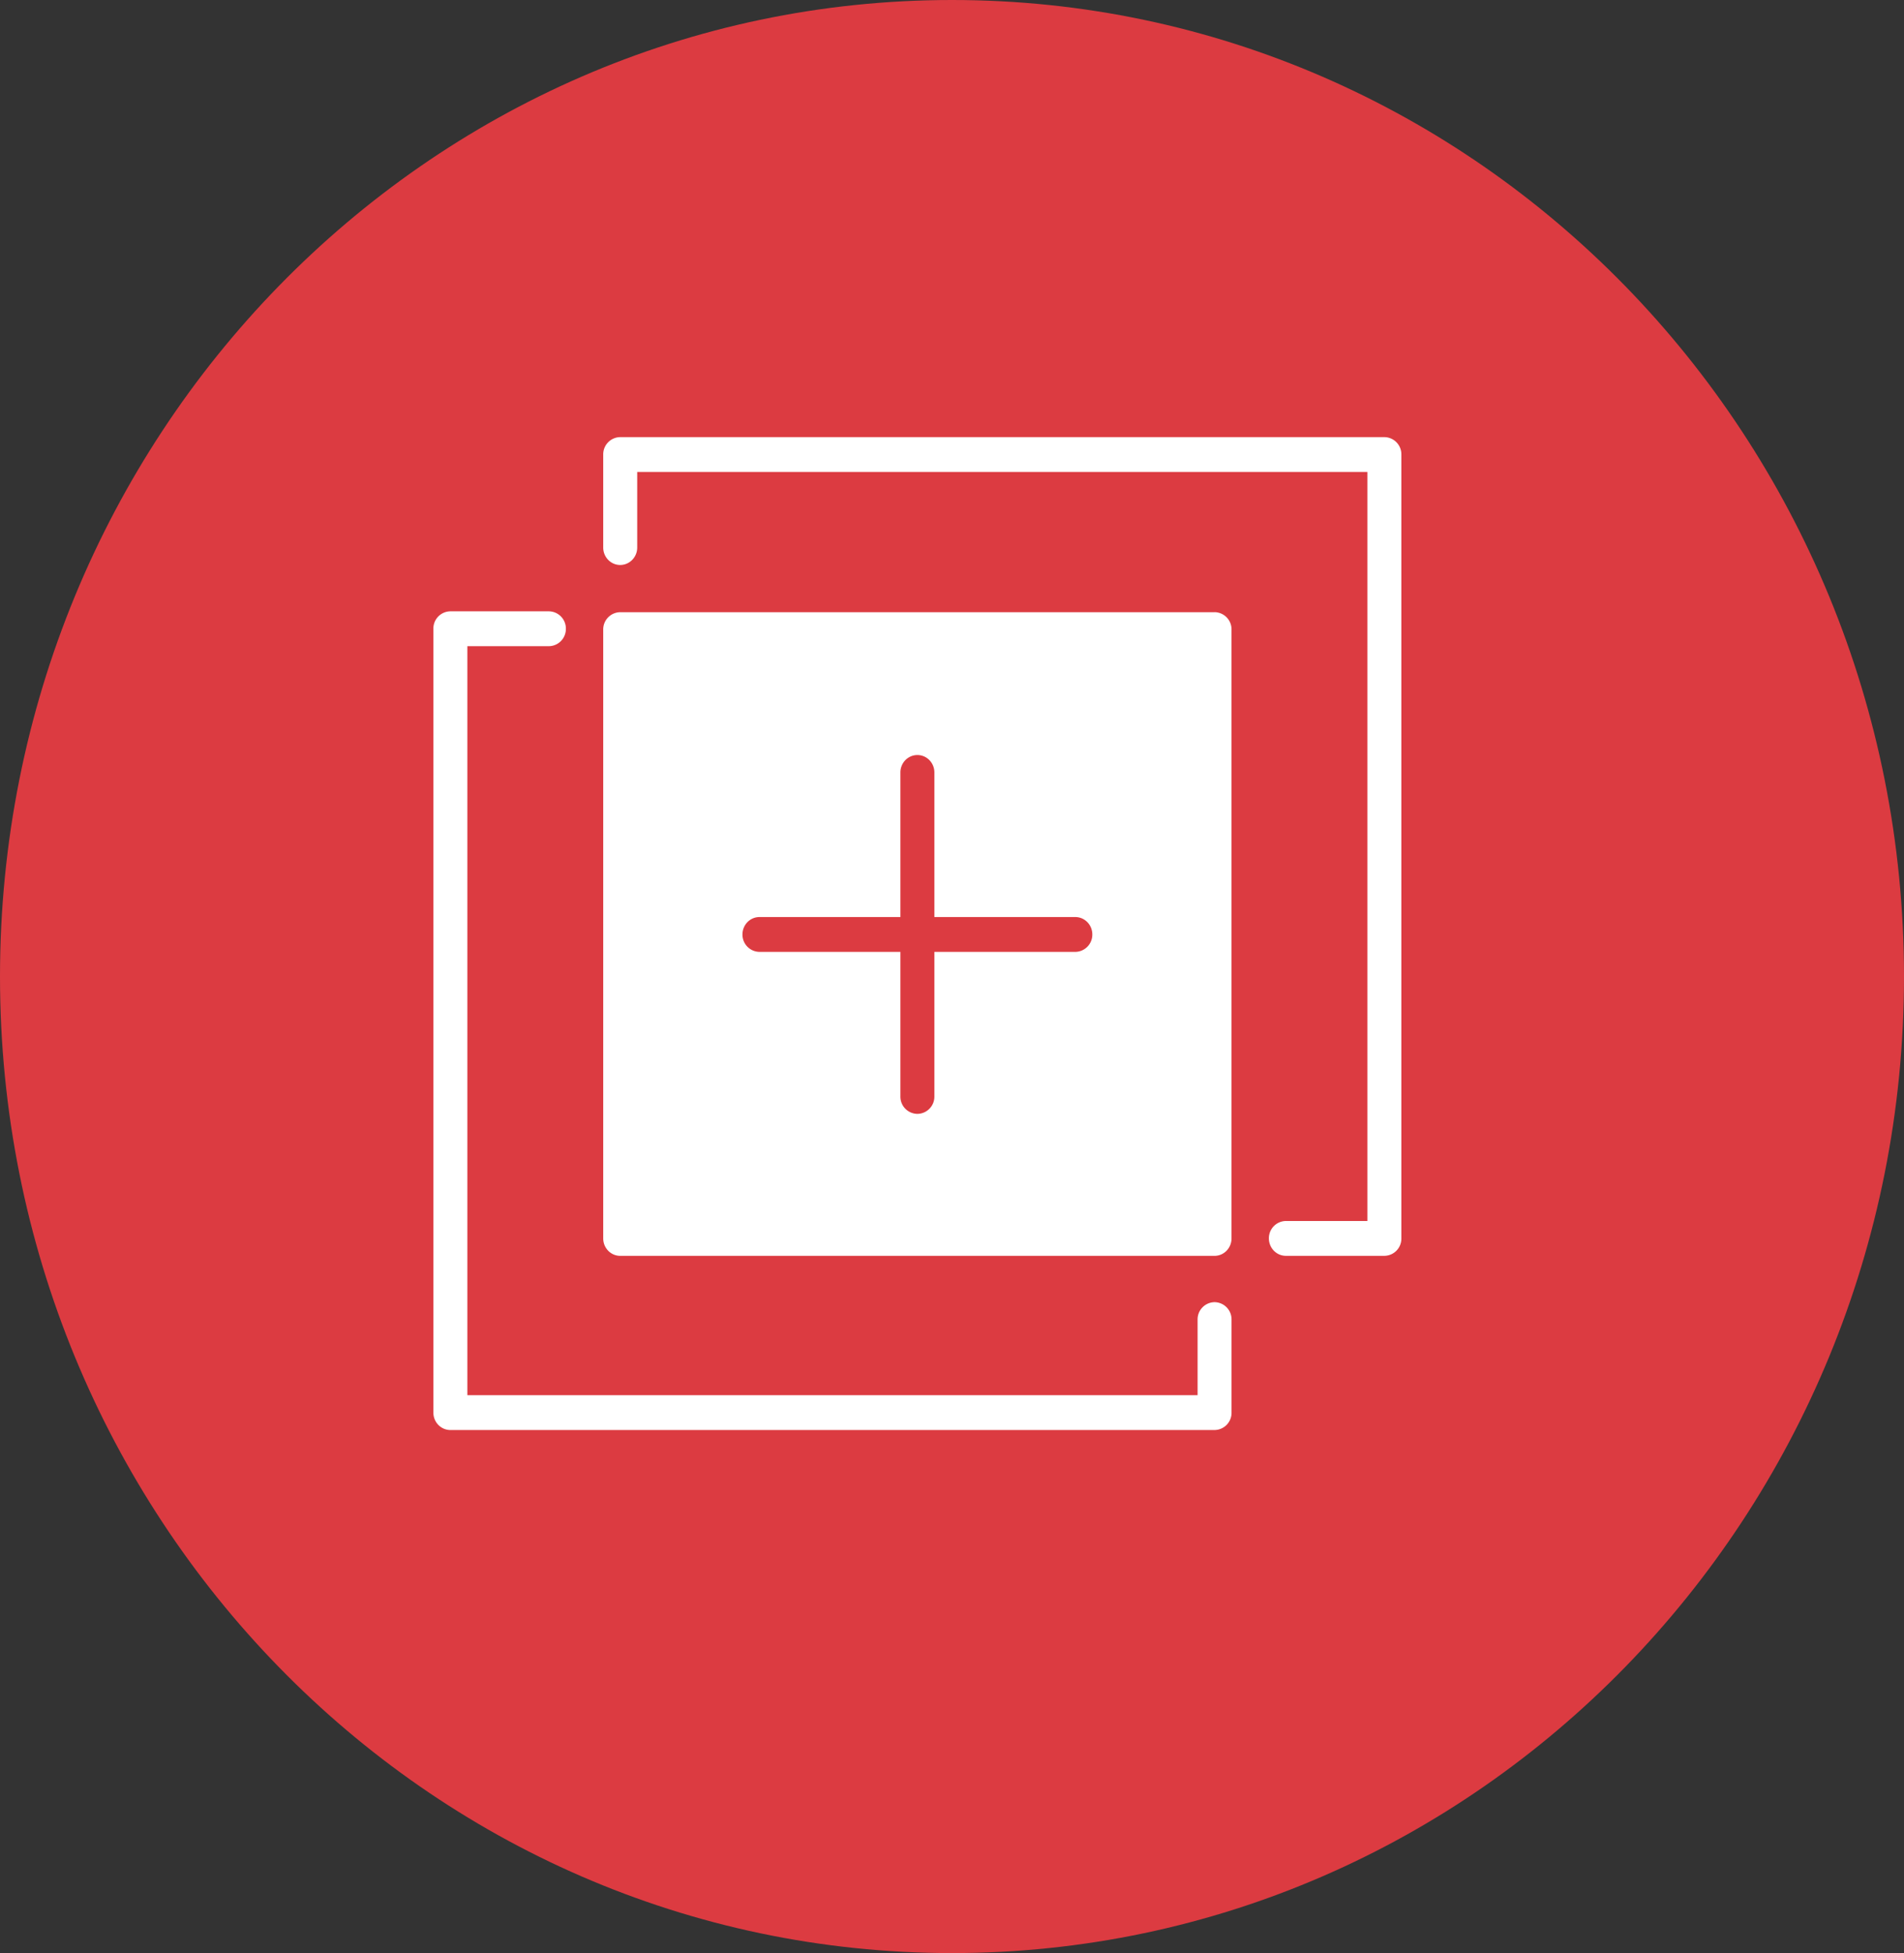 <svg xmlns="http://www.w3.org/2000/svg" width="78" height="80" viewBox="0 0 78 80">
    <rect x="0" y="0" width="78" height="80" fill="#333333" stroke="none"/>
    <g fill="none" fill-rule="evenodd">
        <path fill="#DC3B41" d="M39 0C17.46 0 0 17.908 0 40s17.46 40 39 40 39-17.908 39-40S60.54 0 39 0z"/>
        <path fill="#FFF" d="M56.713 17.905H25.407a.704.704 0 0 0-.695.713v3.81c0 .394.311.714.695.714.385 0 .697-.32.697-.714v-3.096h29.914v30.681h-3.34a.705.705 0 0 0-.696.714c0 .394.312.713.696.713h4.035a.704.704 0 0 0 .696-.713V18.618a.704.704 0 0 0-.696-.713M18.451 58.575h31.305a.704.704 0 0 0 .696-.713v-3.81a.705.705 0 0 0-.696-.714.705.705 0 0 0-.695.714v3.096H19.146v-30.68h3.34a.705.705 0 0 0 .696-.714.706.706 0 0 0-.696-.714H18.45a.705.705 0 0 0-.696.714v32.108c0 .394.311.713.696.713"/>
        <path fill="#FFF" d="M44.052 38.99h-5.774v5.922a.704.704 0 0 1-.696.713.704.704 0 0 1-.696-.713V38.99h-5.774a.706.706 0 0 1-.696-.714c0-.394.312-.713.696-.713h5.774V31.64c0-.394.311-.713.696-.713.385 0 .696.319.696.713v5.923h5.774c.384 0 .696.319.696.713a.706.706 0 0 1-.696.714zm5.704-13.914H25.408a.705.705 0 0 0-.696.714v24.937c0 .394.311.714.696.714h24.348c.384 0 .695-.32.695-.714V25.81a.706.706 0 0 0-.673-.735h-.022z"/>
    </g>
</svg>
